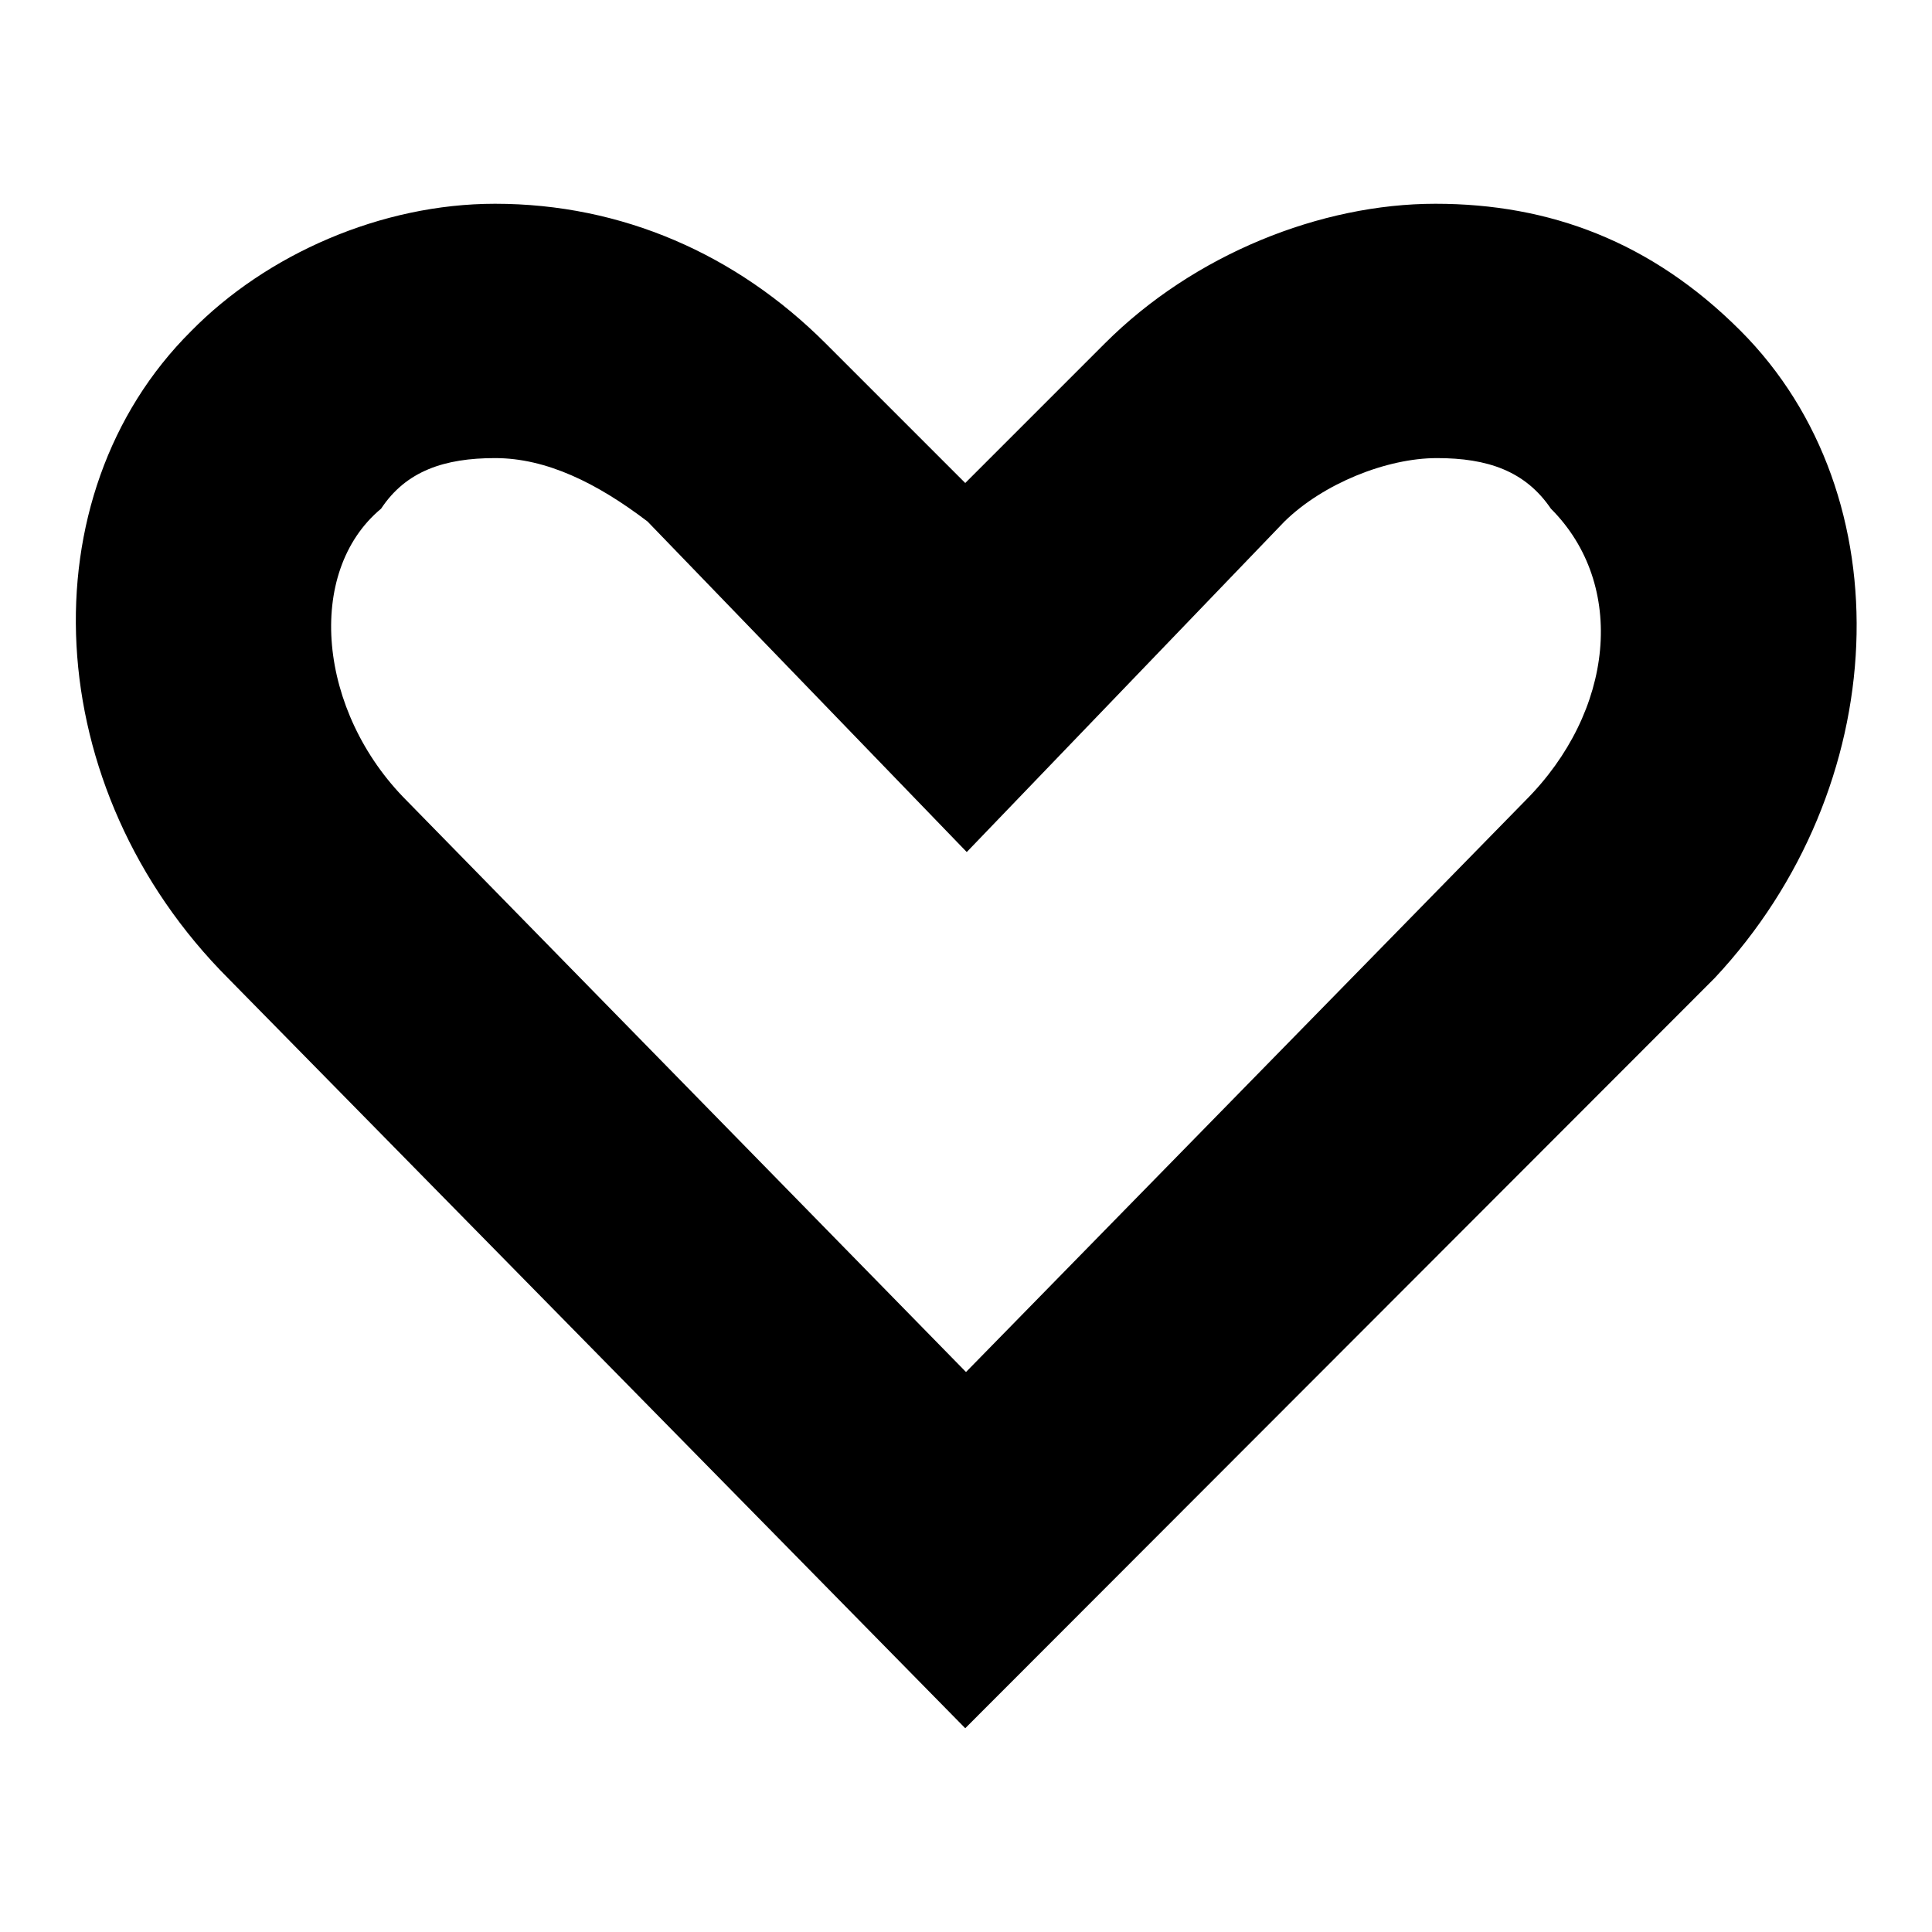 <?xml version="1.0" encoding="utf-8"?>
<!-- Svg Vector Icons : http://www.onlinewebfonts.com/icon -->
<!DOCTYPE svg PUBLIC "-//W3C//DTD SVG 1.1//EN" "http://www.w3.org/Graphics/SVG/1.1/DTD/svg11.dtd">
<svg version="1.1" xmlns="http://www.w3.org/2000/svg" xmlns:xlink="http://www.w3.org/1999/xlink" x="0px" y="0px" viewBox="0 0 256 256" enable-background="new 0 0 256 256" xml:space="preserve">
<g> <path fill="#000000" d="M127.9,229l-97.6-99.3c-25.2-25.2-26.9-64-5-85.8C35.3,33.7,50.5,27,65.6,27l0,0c16.8,0,32,6.7,43.8,18.5 L127.9,64l18.5-18.5C158.2,33.7,175,27,190.2,27l0,0c15.1,0,28.6,5,40.4,16.8c21.9,21.9,20.2,60.6-3.4,85.8L127.9,229z M65.6,60.7 L65.6,60.7c-6.7,0-11.8,1.7-15.1,6.7c-10.1,8.4-8.4,26.9,3.4,38.7l74.1,75.7l74.1-75.7c11.8-11.8,13.5-28.6,3.4-38.7 c-3.4-5-8.4-6.7-15.1-6.7l0,0c-6.7,0-15.1,3.4-20.2,8.4l-42.1,43.8L85.8,69.1C79.1,64,72.4,60.7,65.6,60.7z"/></g>
</svg>
